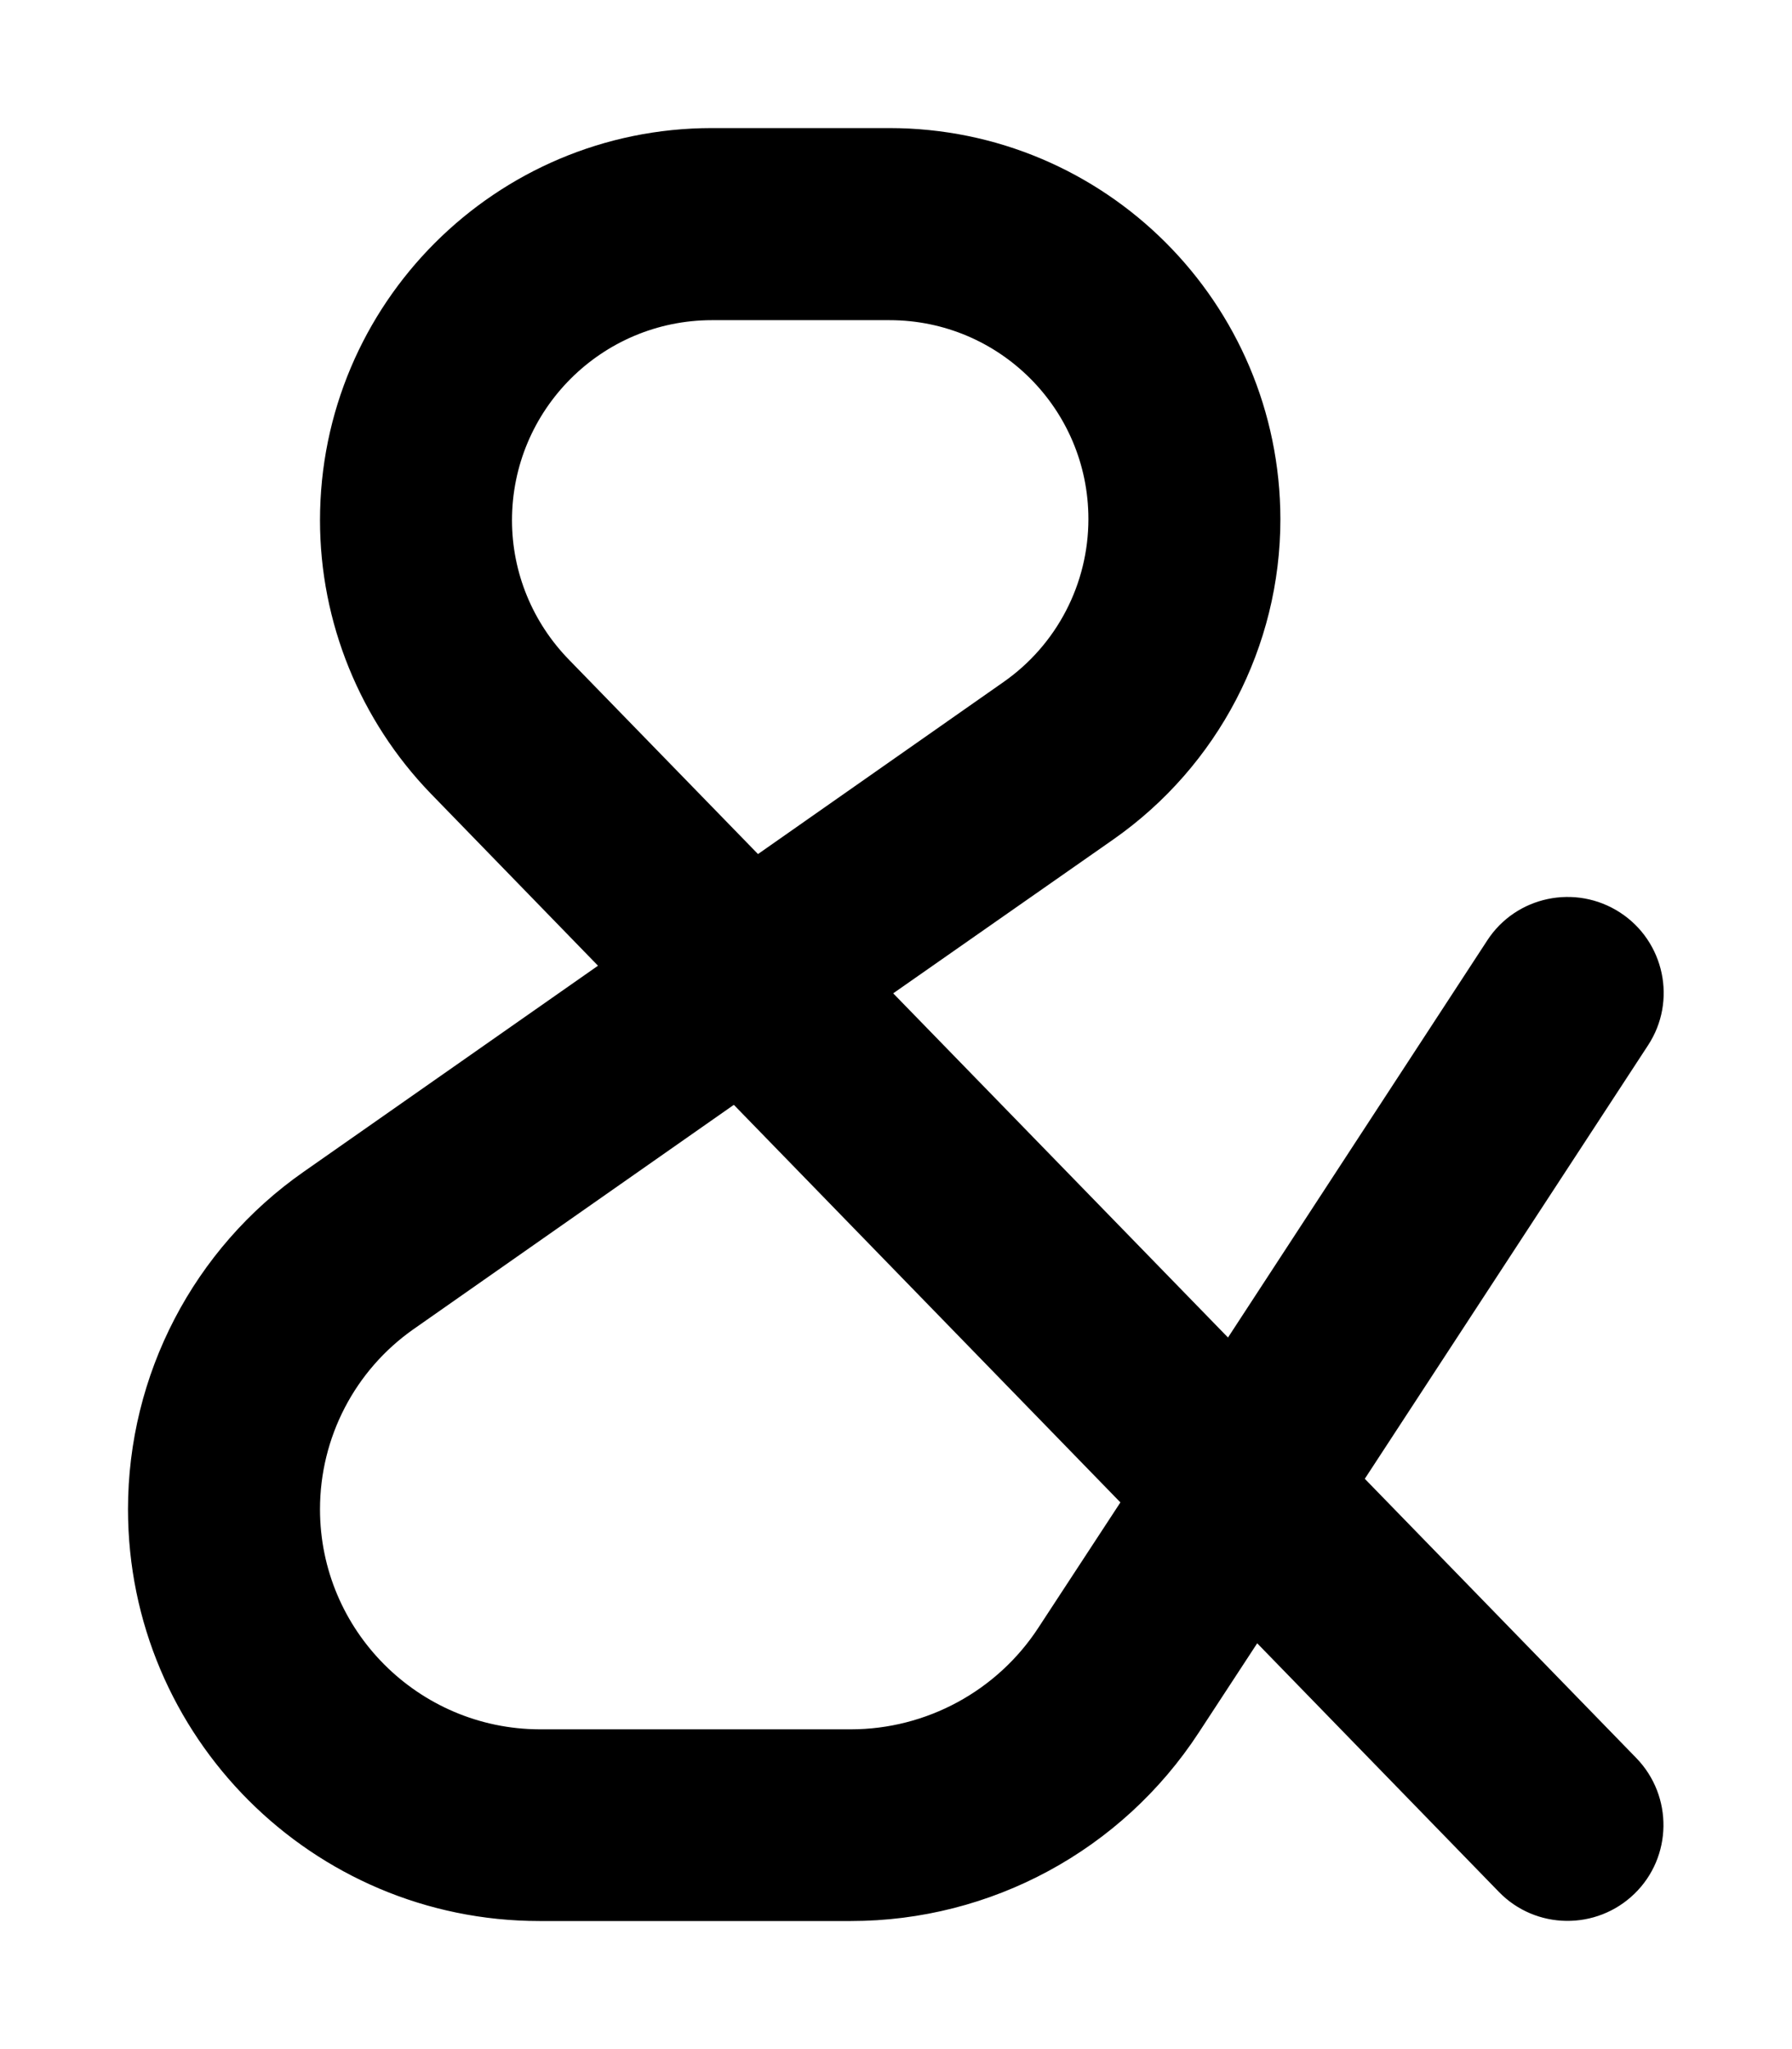 <svg xmlns="http://www.w3.org/2000/svg" viewBox="0 0 448 512"><!--! Font Awesome Pro 6.7.2 by @fontawesome - https://fontawesome.com License - https://fontawesome.com/license (Commercial License) Copyright 2024 Fonticons, Inc. --><defs><style>.fa-secondary{opacity:.4}</style></defs><path class="fa-secondary" d=""/><path class="fa-primary" d="M178 80l44.4 0c27.4 0 49.7 22.2 49.7 49.7c0 16.2-7.9 31.4-21.2 40.7l-61.4 43-47.2-48.5C133.1 155.5 128 143 128 130c0-27.6 22.4-50 50-50zm45.3 168.2l55.1-38.5c26.1-18.3 41.7-48.1 41.7-80C320 75.7 276.3 32 222.3 32L178 32c-54.1 0-98 43.9-98 98c0 25.5 10 50 27.7 68.3l41.8 43L75.9 292.8C48.4 312 32 343.5 32 377.1C32 433.9 78.1 480 134.9 480l77.8 0c35.1 0 67.8-17.7 87-47.1l14.6-22.3 60.4 62.1c9.2 9.5 24.4 9.7 33.9 .5s9.7-24.4 .5-33.9l-67.9-69.8 70.8-108.3c7.3-11.1 4.1-26-7-33.2s-26-4.1-33.2 7L307 334.2l-83.7-86zm-39.8 27.9l96.6 99.3-20.5 31.3c-10.3 15.8-28 25.4-46.9 25.4l-77.8 0C104.6 432 80 407.4 80 377.1c0-17.9 8.7-34.7 23.4-45l80-56z"/></svg>
